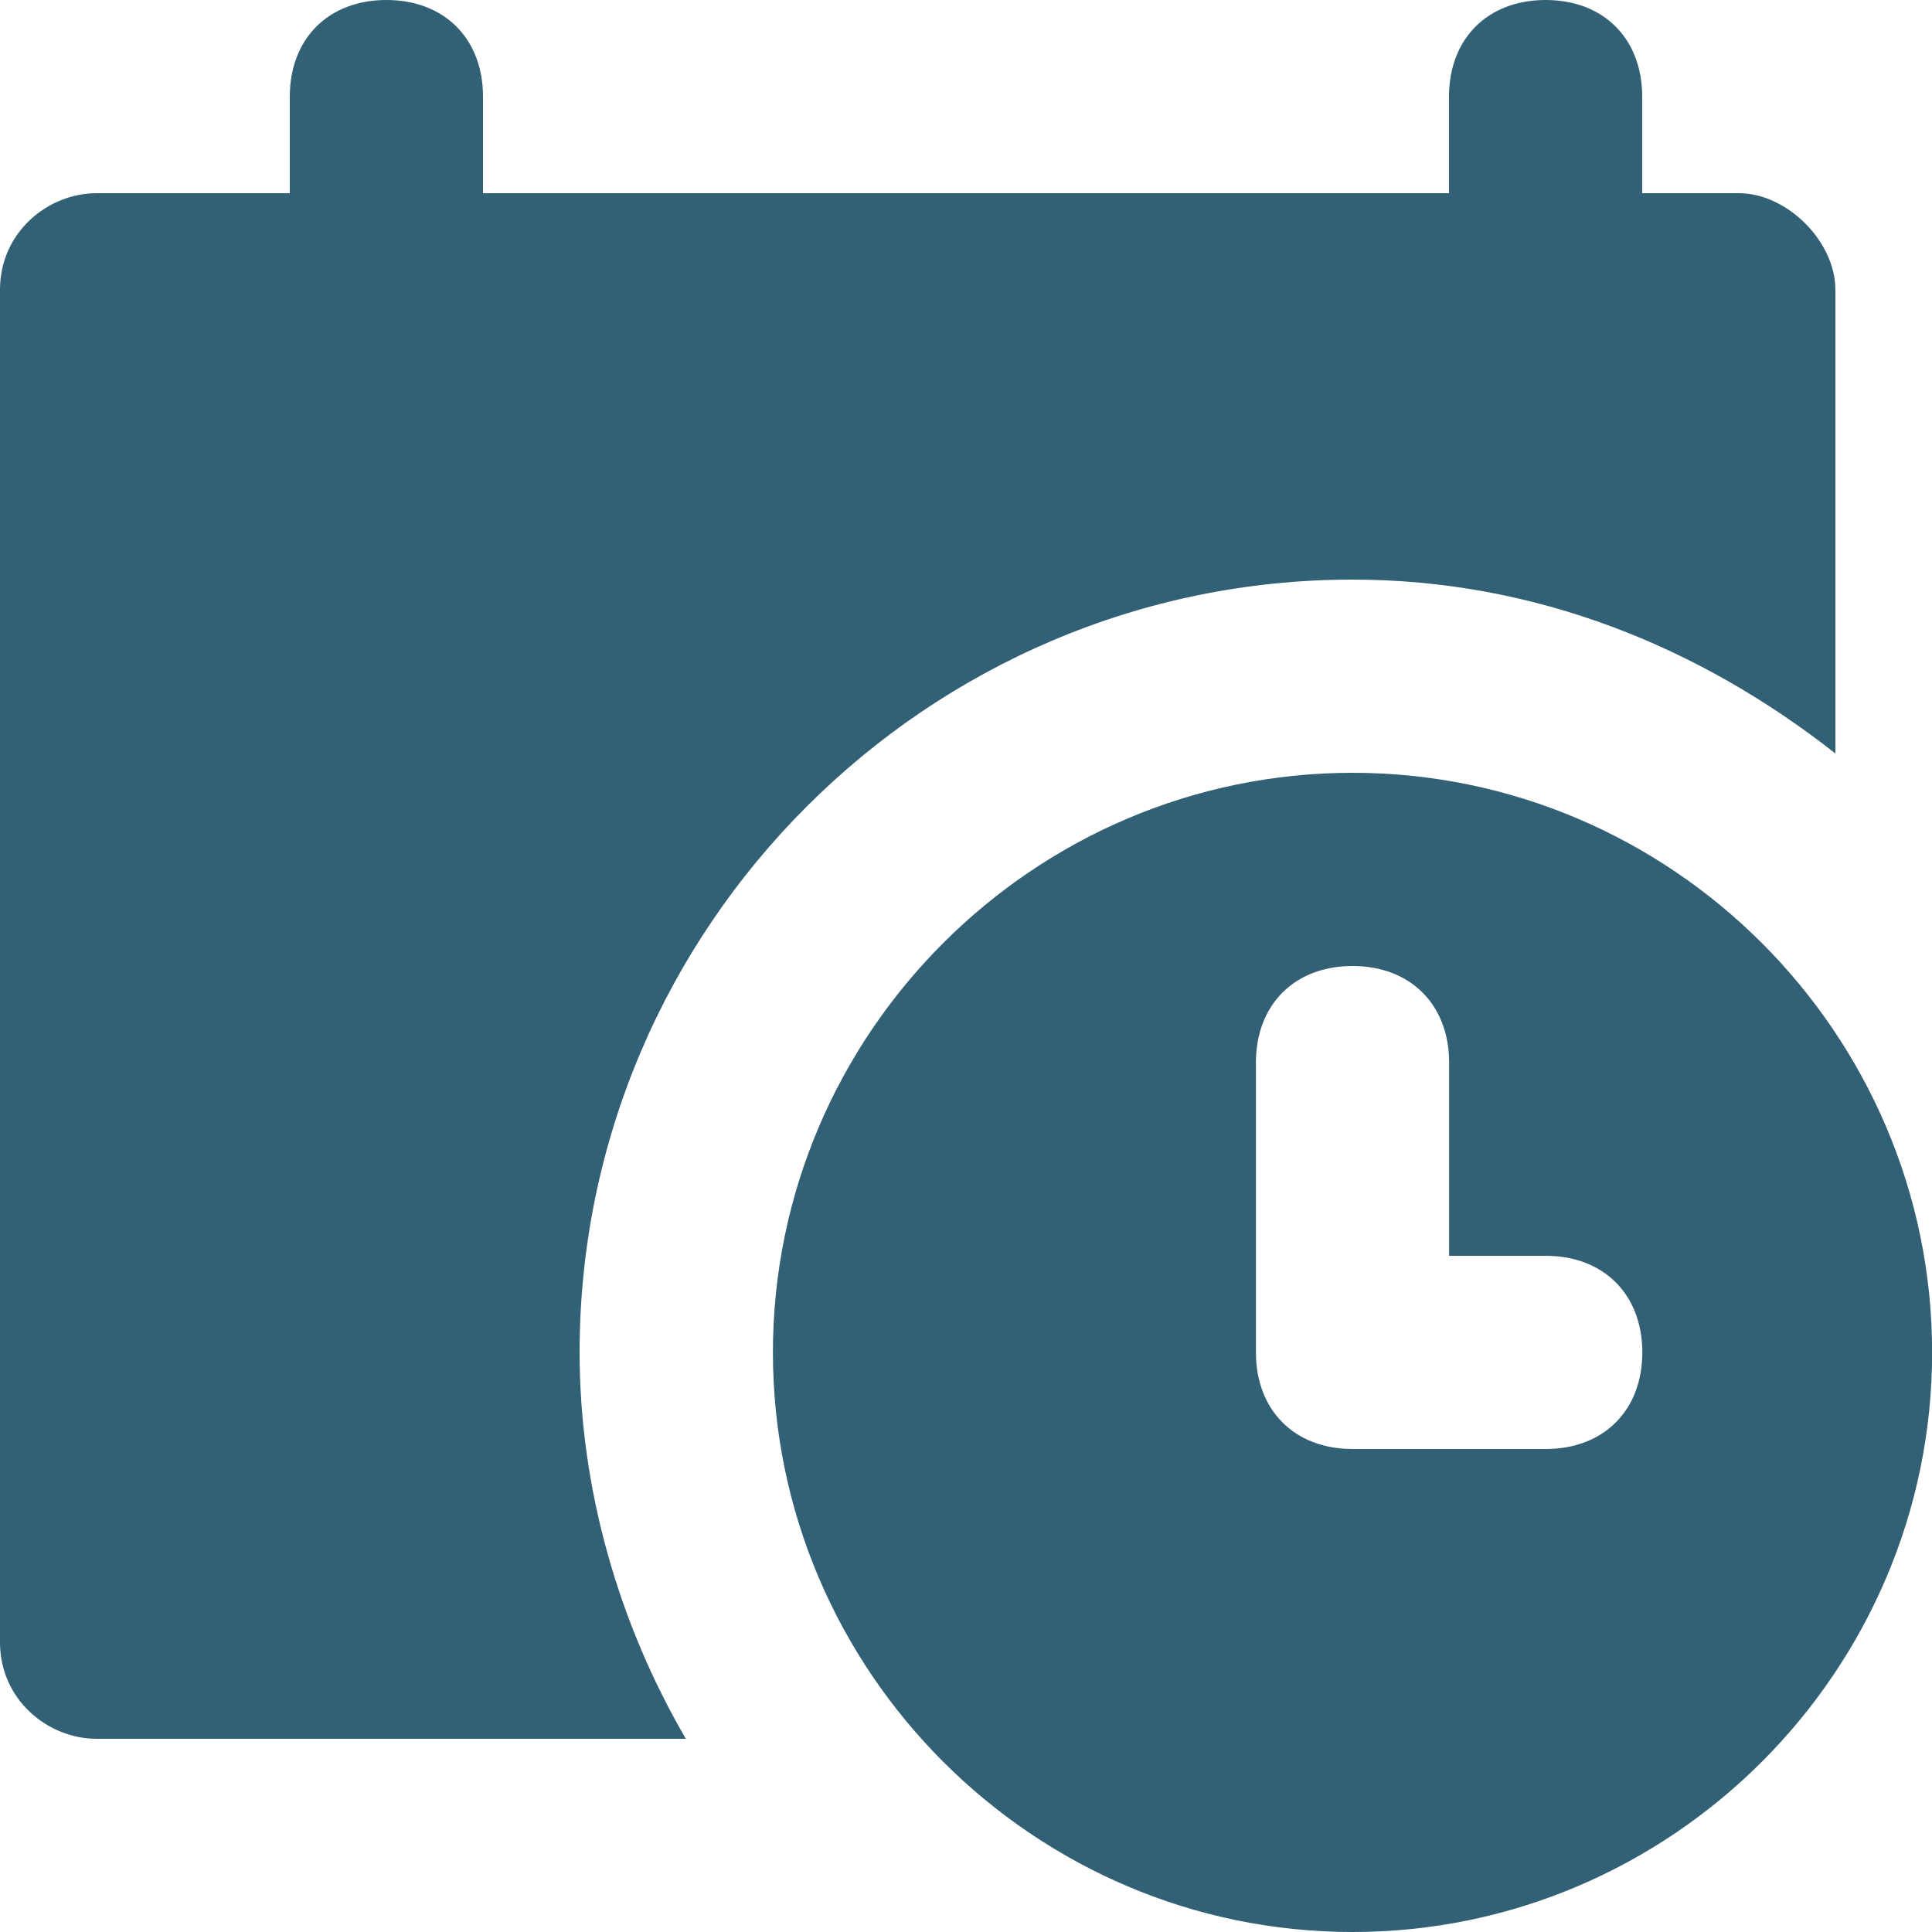 <svg width="16" height="16" viewBox="0 0 16 16" fill="none" xmlns="http://www.w3.org/2000/svg">
<g clip-path="url(#clip0_297_8948)">
<path d="M14.4 1.6H13.6V0.8C13.6 0.32 13.28 0 12.8 0C12.32 0 12 0.32 12 0.8V1.6H4V0.8C4 0.32 3.68 0 3.2 0C2.72 0 2.4 0.32 2.4 0.8V1.6H0.8C0.4 1.6 0 1.92 0 2.4V13.6C0 14.08 0.4 14.4 0.8 14.4H5.68C5.12 13.44 4.8 12.32 4.8 11.2C4.8 7.68 7.68 4.8 11.2 4.8C12.72 4.8 14.08 5.36 15.2 6.24V2.4C15.2 2 14.8 1.6 14.4 1.6Z" fill="#326075"/>
<path d="M11.201 6.4C8.561 6.4 6.401 8.56 6.401 11.2C6.401 13.84 8.561 16 11.201 16C13.841 16 16.001 13.84 16.001 11.2C16.001 8.56 13.841 6.4 11.201 6.4ZM12.801 12H11.201C10.721 12 10.401 11.68 10.401 11.2V8.8C10.401 8.32 10.721 8 11.201 8C11.681 8 12.001 8.32 12.001 8.8V10.4H12.801C13.281 10.4 13.601 10.72 13.601 11.2C13.601 11.68 13.281 12 12.801 12Z" fill="#326075"/>
</g>
<defs>
<clipPath id="clip0_297_8948">
<rect width="16" height="16" fill="white"/>
</clipPath>
</defs>
</svg>
